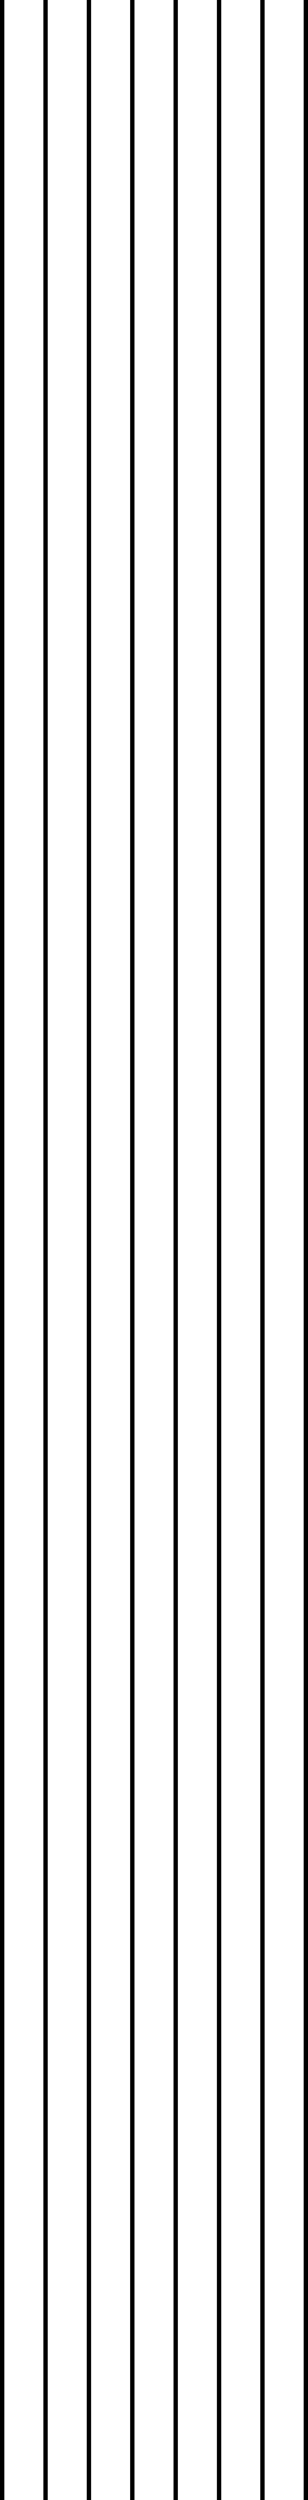 <svg xmlns="http://www.w3.org/2000/svg" width="71" height="575" viewBox="0 0 71 575">
  <g id="border" transform="translate(-303 -26.5)">
    <line id="線_19" data-name="線 19" y2="575" transform="translate(373.5 26.5)" fill="none" stroke="#000" stroke-width="1"/>
    <line id="線_18" data-name="線 18" y2="575" transform="translate(363.5 26.5)" fill="none" stroke="#000" stroke-width="1"/>
    <line id="線_17" data-name="線 17" y2="575" transform="translate(353.5 26.5)" fill="none" stroke="#000" stroke-width="1"/>
    <line id="線_16" data-name="線 16" y2="575" transform="translate(343.5 26.5)" fill="none" stroke="#000" stroke-width="1"/>
    <line id="線_15" data-name="線 15" y2="575" transform="translate(333.5 26.5)" fill="none" stroke="#000" stroke-width="1"/>
    <line id="線_14" data-name="線 14" y2="575" transform="translate(323.5 26.5)" fill="none" stroke="#000" stroke-width="1"/>
    <line id="線_13" data-name="線 13" y2="575" transform="translate(313.5 26.5)" fill="none" stroke="#000" stroke-width="1"/>
    <line id="線_12" data-name="線 12" y2="575" transform="translate(303.5 26.5)" fill="none" stroke="#000" stroke-width="1"/>
  </g>
</svg>
